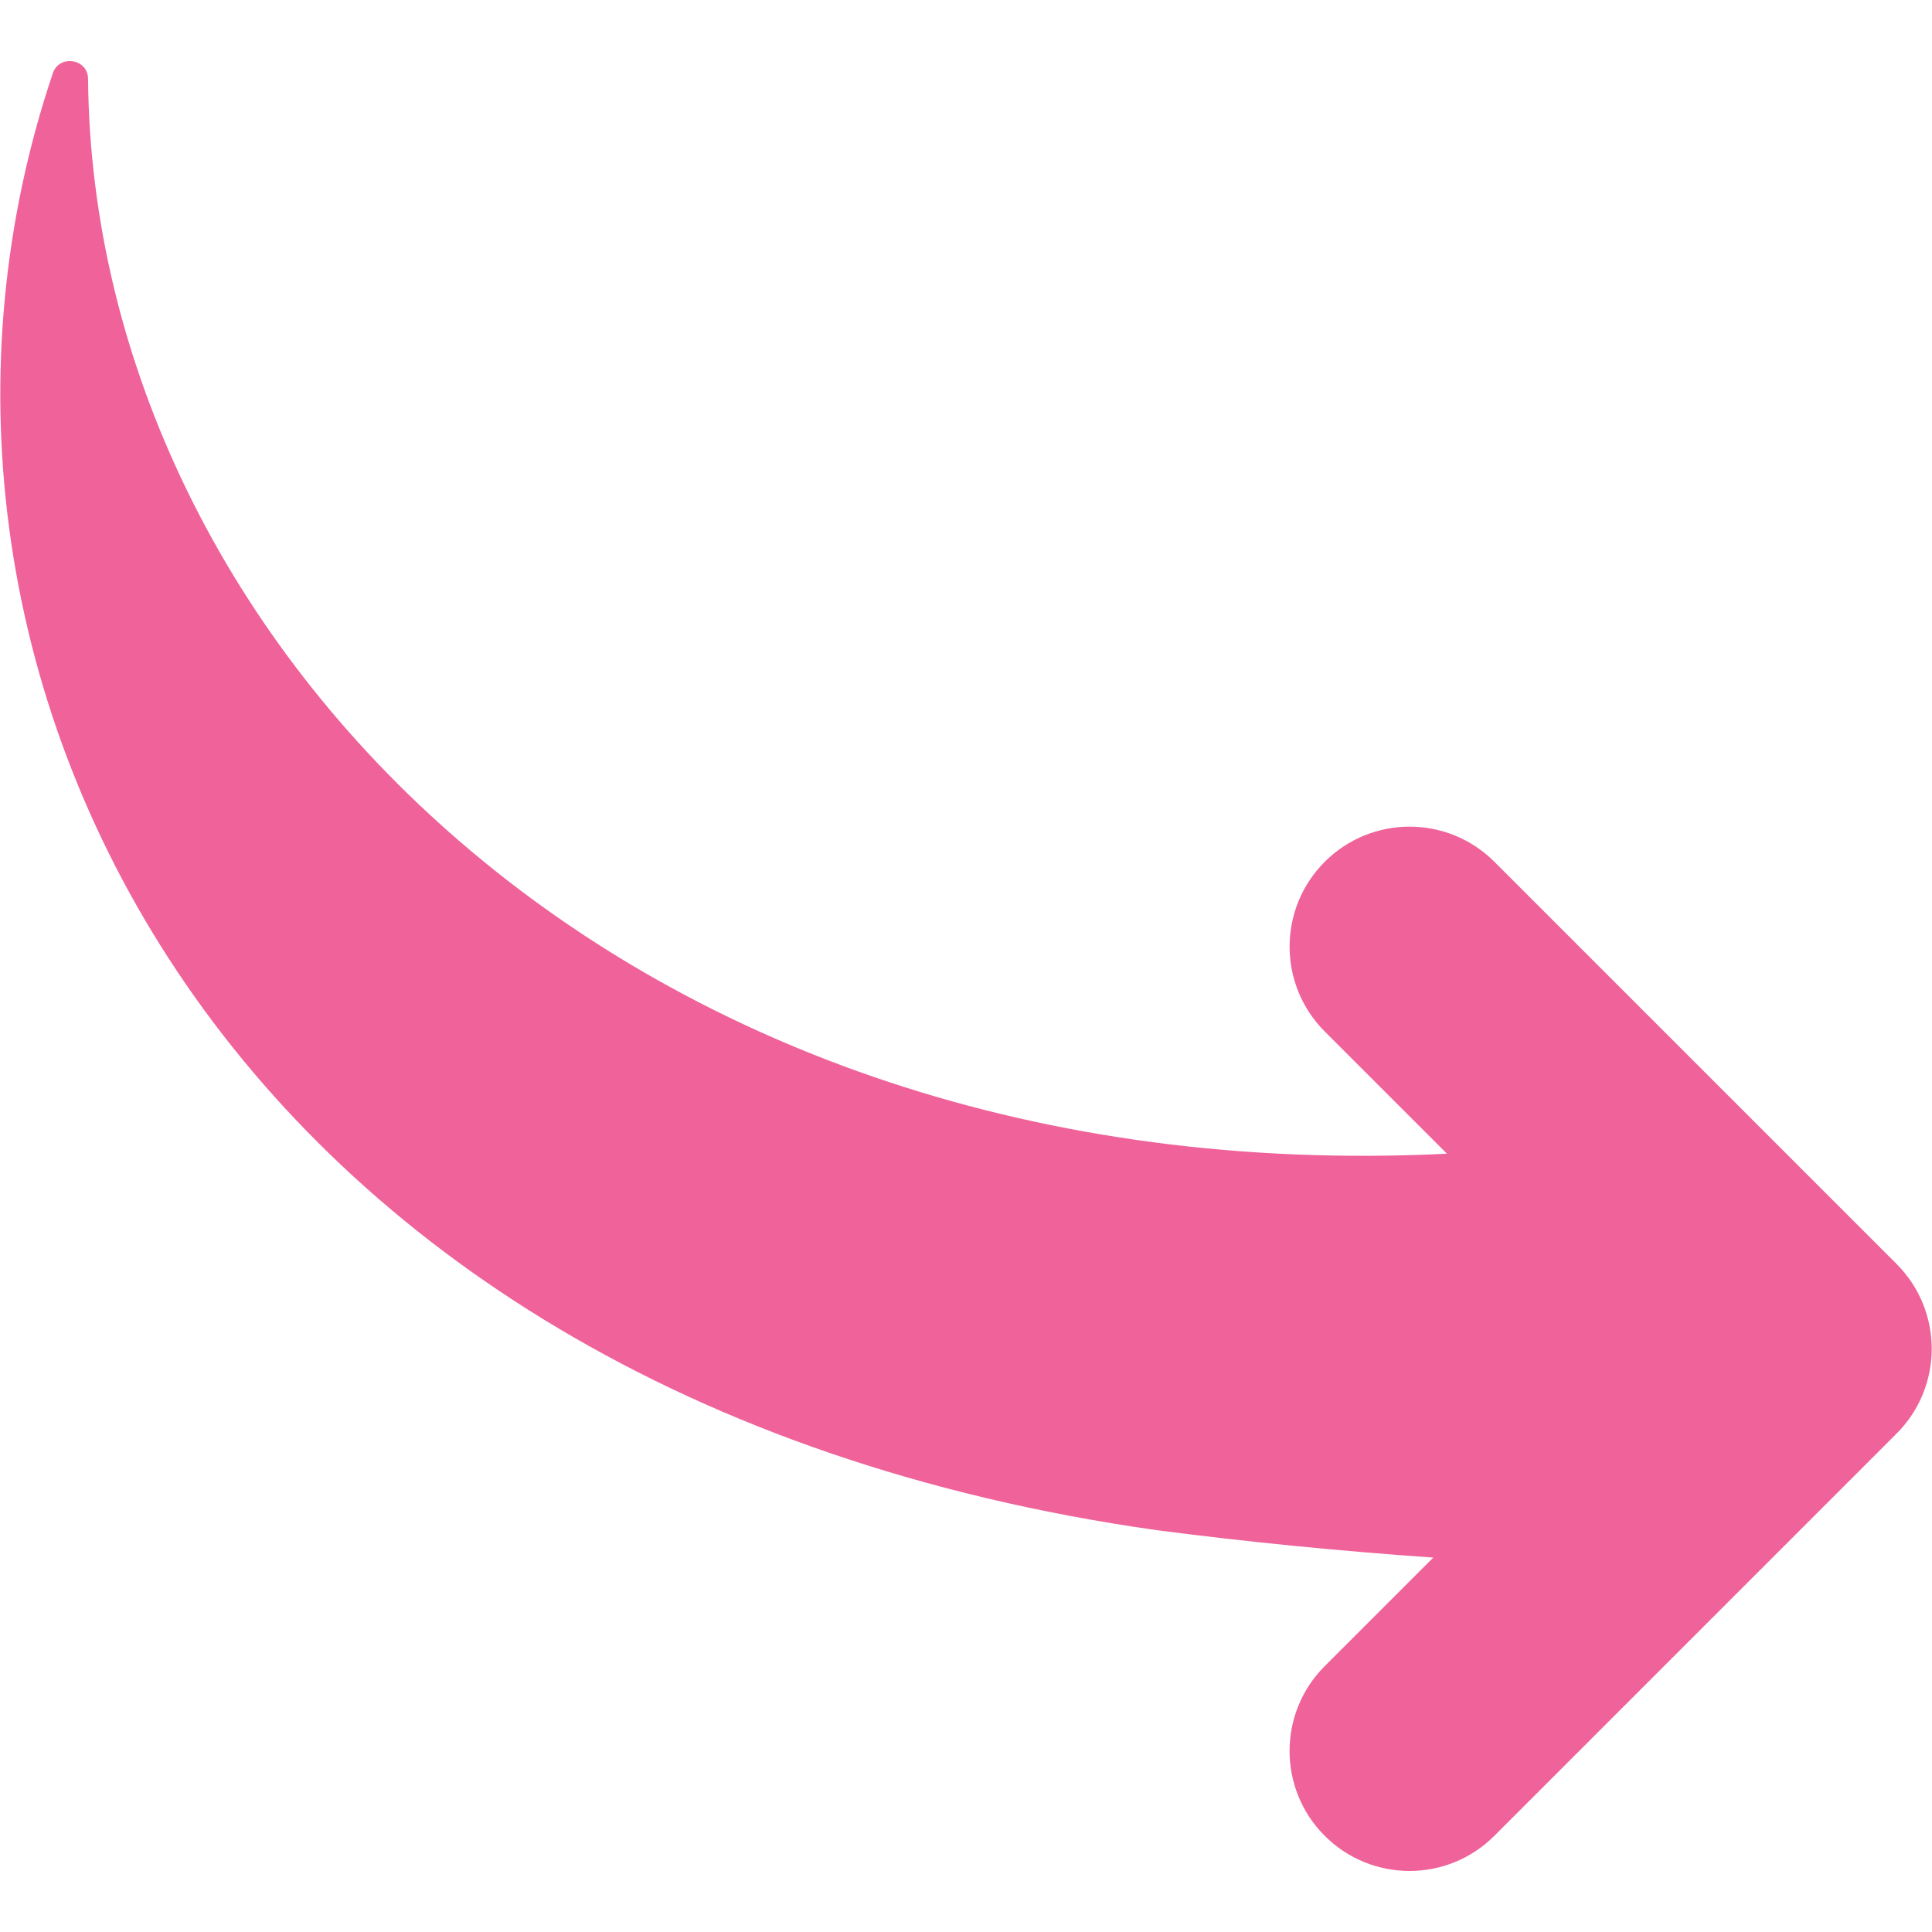 <?xml version="1.0" encoding="UTF-8"?> <svg xmlns="http://www.w3.org/2000/svg" width="200" height="200" viewBox="0 0 200 200" fill="none"><path d="M196.333 130.846L154.7 89.213C149.85 84.362 141.987 84.362 137.137 89.213C132.287 94.067 132.287 101.929 137.137 106.779L149.791 119.433C64.854 123.604 9.625 66.6 9.116 8.167C9.1 6.054 6.133 5.625 5.475 7.567C-15.034 68.312 22.266 144.608 119.754 158.404C129.196 159.633 138.746 160.567 148.371 161.242L137.133 172.479C132.283 177.329 132.283 185.196 137.133 190.042C141.983 194.892 149.846 194.896 154.696 190.042L196.329 148.408C201.183 143.558 201.183 135.696 196.333 130.846Z" fill="#EF629A"></path></svg> 